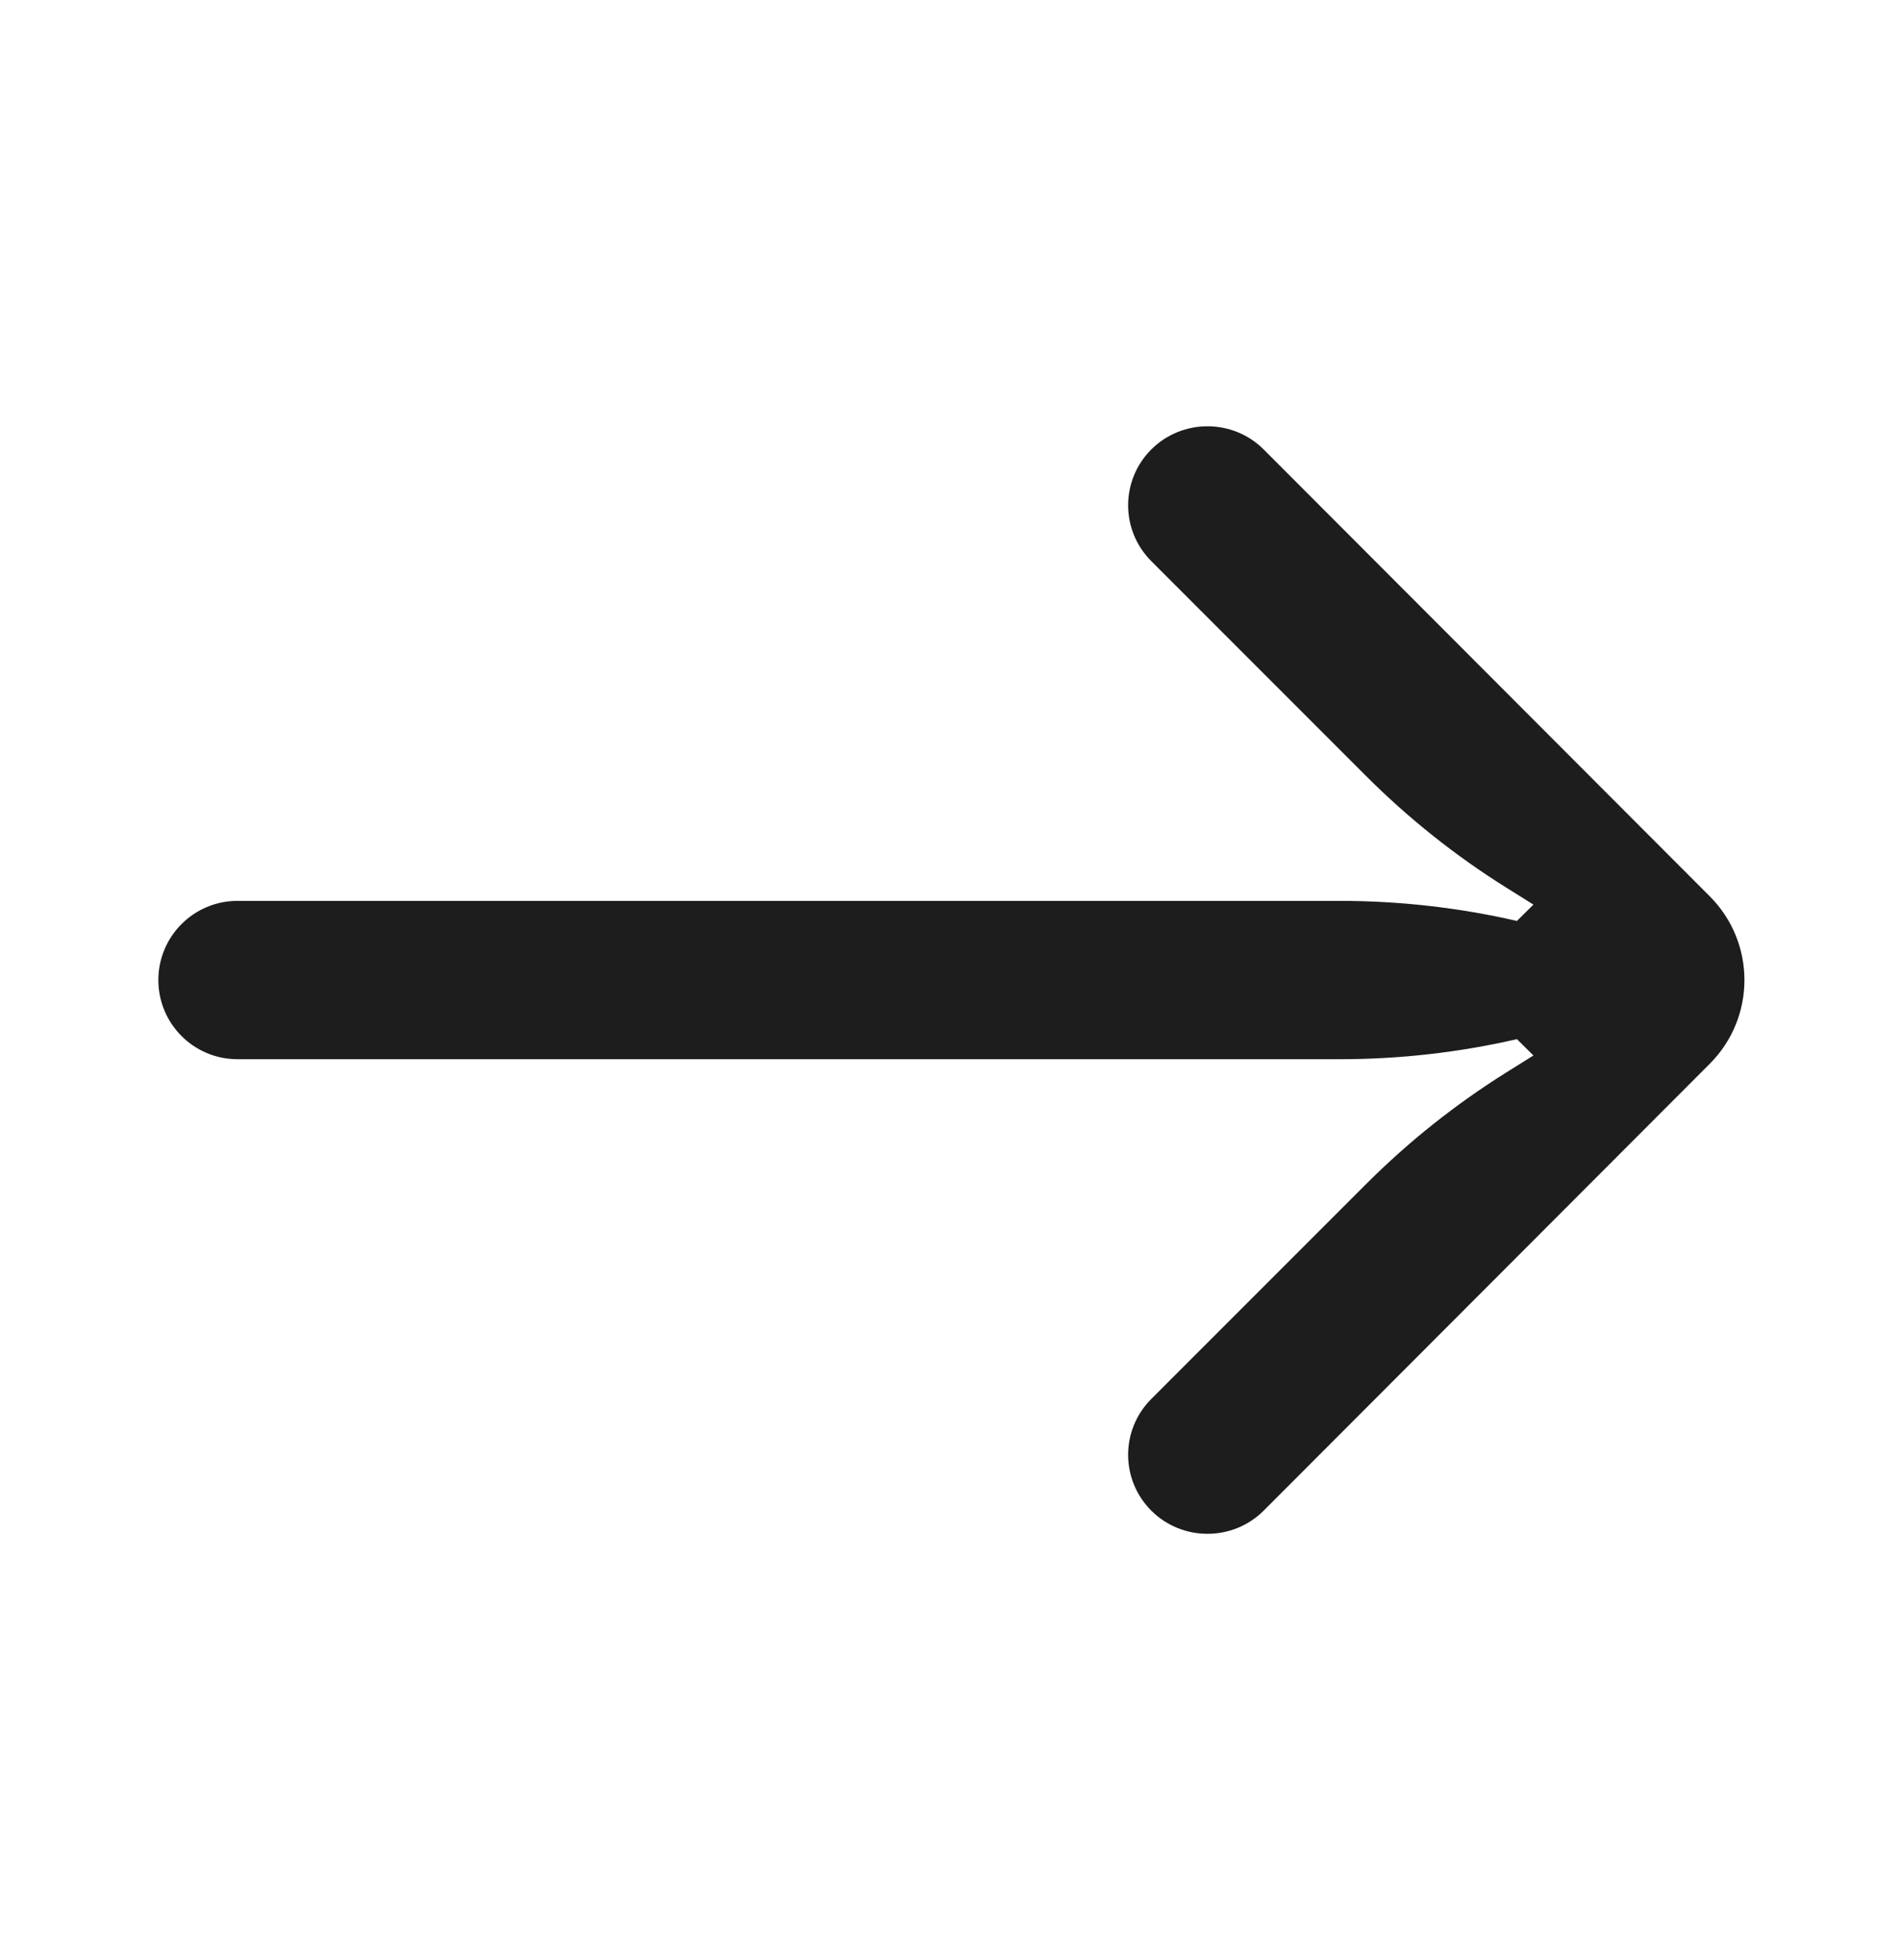 <?xml version="1.0" encoding="UTF-8"?> <svg xmlns="http://www.w3.org/2000/svg" width="32" height="33" viewBox="0 0 32 33" fill="none"><path d="M28.795 17.911C29.575 17.13 29.575 15.87 28.795 15.089C26.38 12.67 21.669 7.952 21.283 7.567C20.763 7.047 19.91 7.047 19.39 7.567C18.87 8.087 18.87 8.927 19.39 9.447L23.012 13.069C23.725 13.781 24.515 14.41 25.369 14.944L25.826 15.23L25.548 15.505C24.57 15.28 23.569 15.167 22.562 15.167H4C3.264 15.167 2.667 15.764 2.667 16.5C2.667 17.236 3.264 17.833 4 17.833H22.562C23.569 17.833 24.57 17.72 25.548 17.495L25.826 17.77L25.369 18.056C24.515 18.59 23.725 19.219 23.012 19.931L19.39 23.553C18.87 24.073 18.87 24.913 19.39 25.433C19.91 25.953 20.763 25.953 21.283 25.433C21.669 25.048 26.38 20.33 28.795 17.911Z" fill="#1D1D1D"></path></svg> 